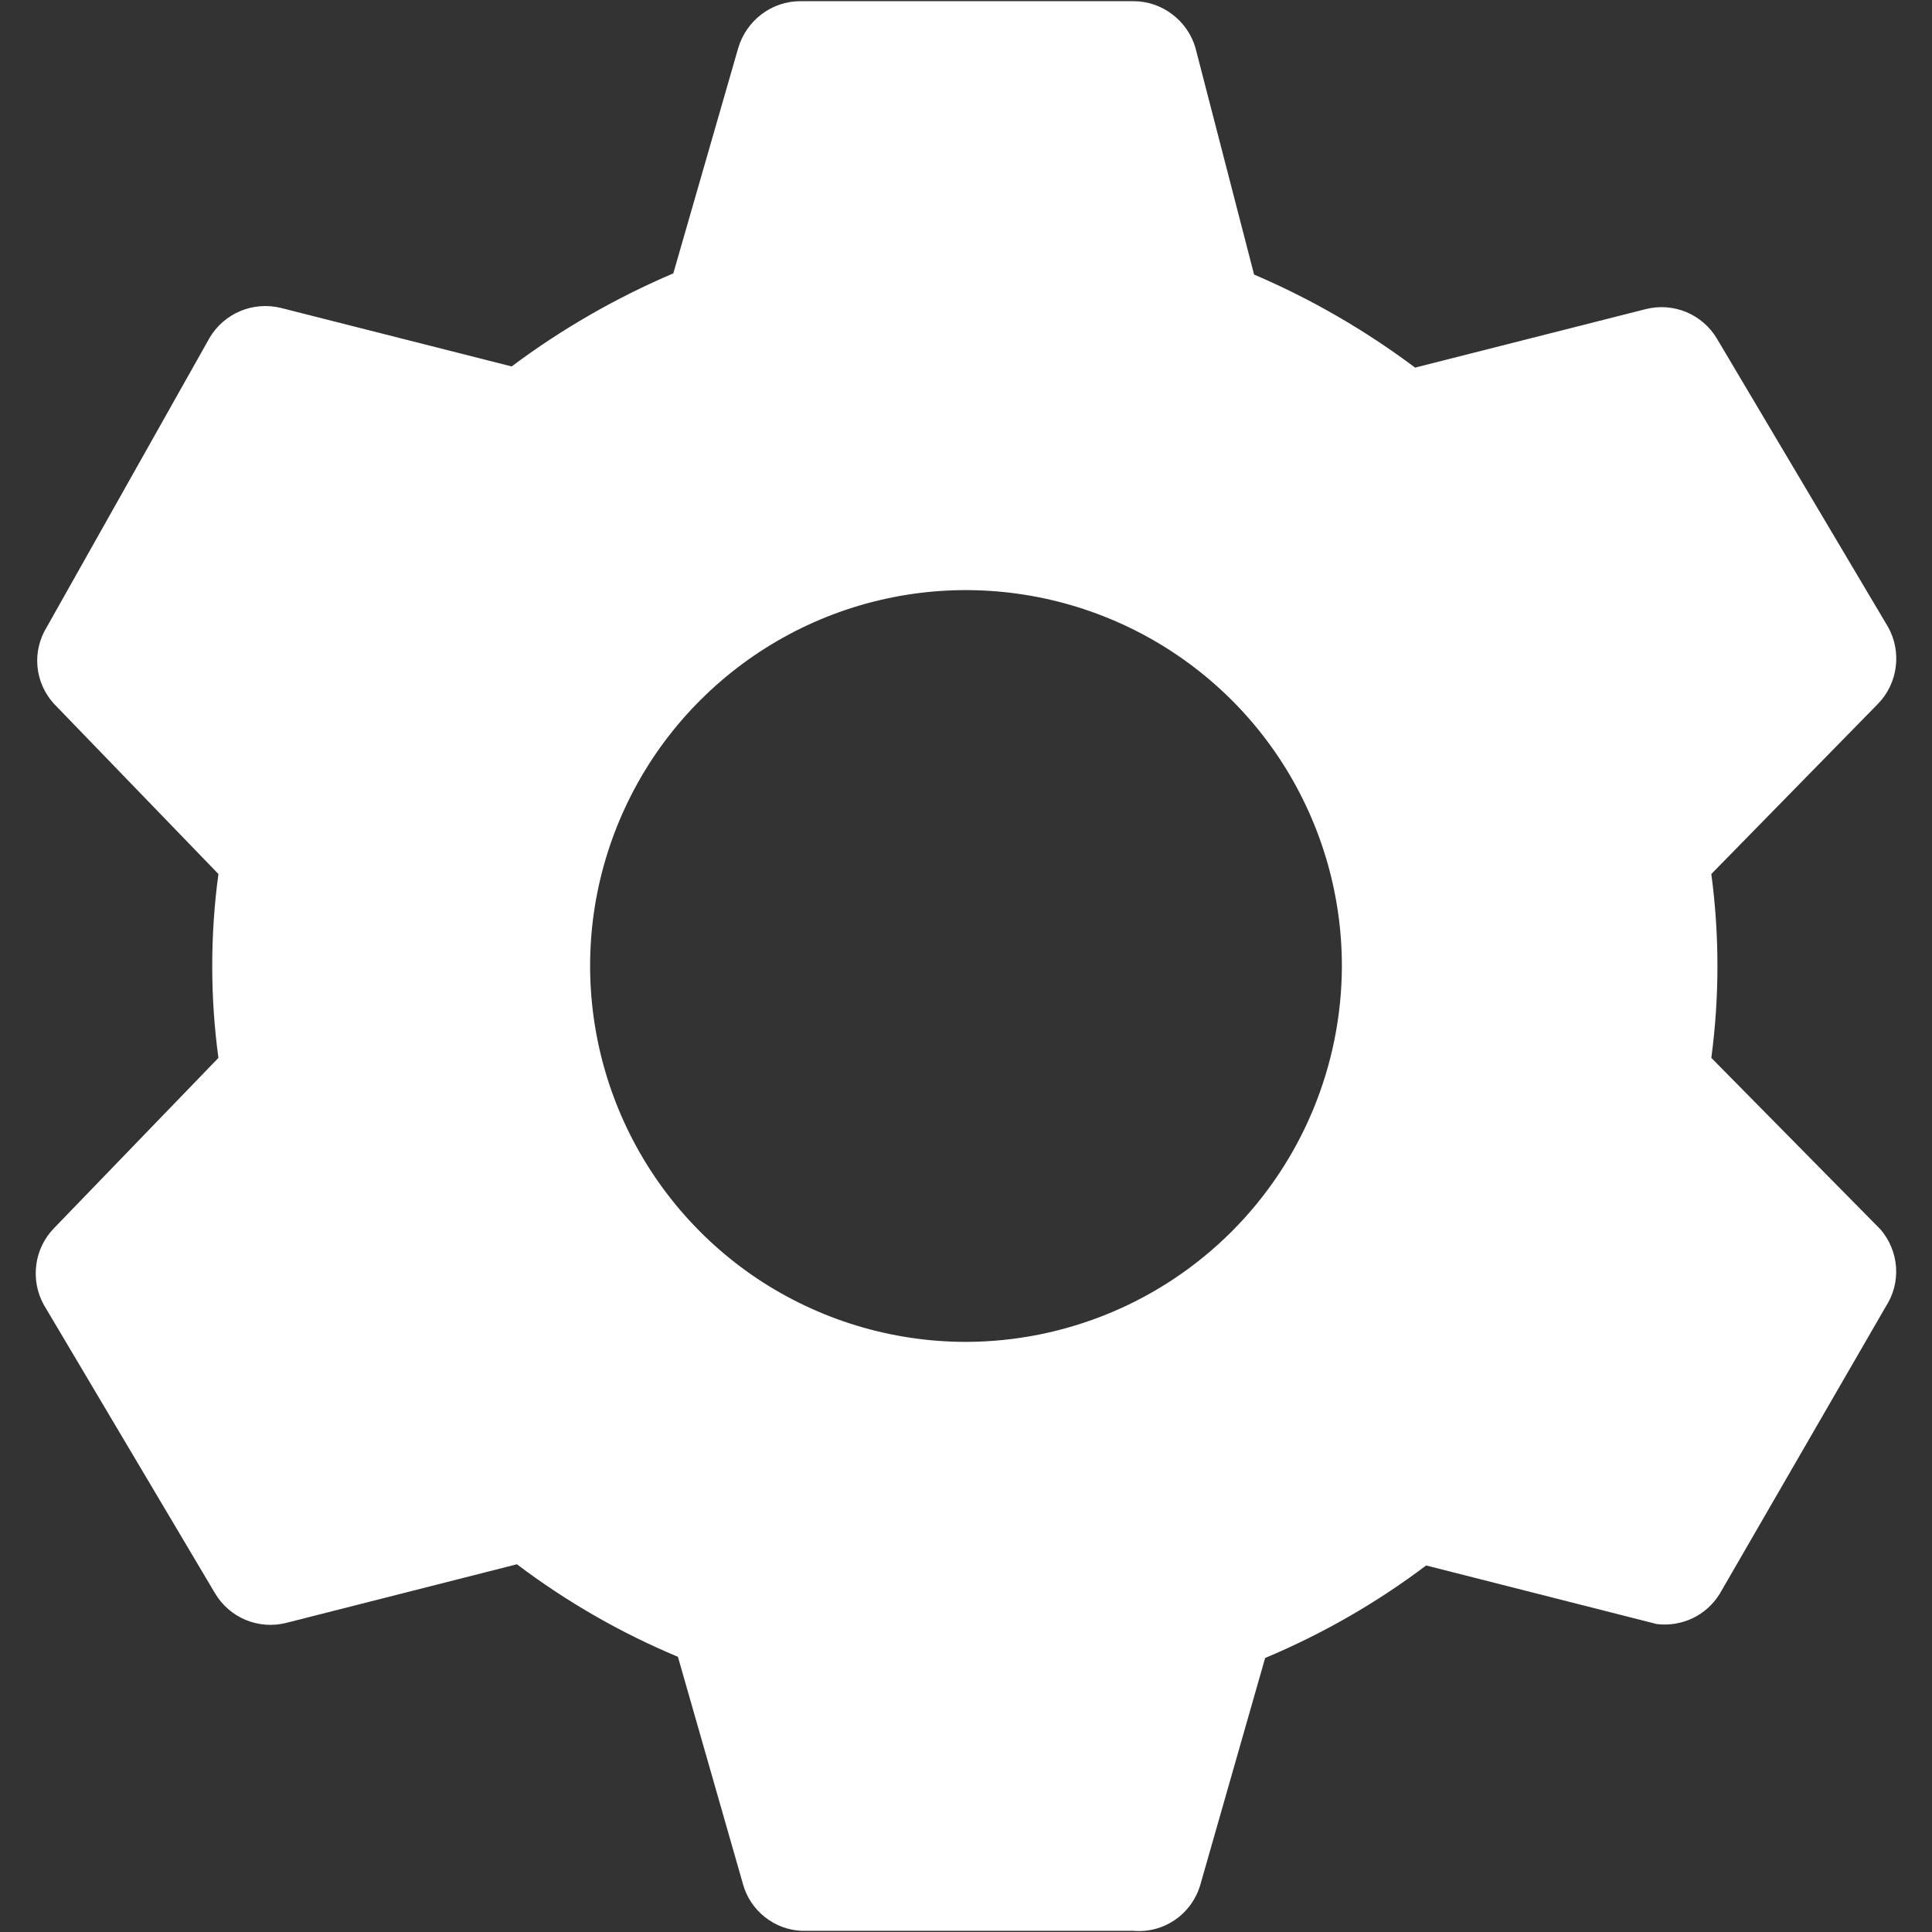 <svg width="18" height="18" viewBox="0 0 18 18" fill="none" xmlns="http://www.w3.org/2000/svg">
<rect x="0" y="0" width="18" height="18" fill="#333333" stroke="none"/>
<path d="M9 12.502C8.307 12.502 7.63 12.296 7.054 11.912C6.479 11.527 6.03 10.98 5.765 10.34C5.5 9.7 5.43 8.996 5.565 8.317C5.701 7.637 6.034 7.013 6.524 6.524C7.014 6.034 7.638 5.7 8.317 5.565C8.996 5.43 9.7 5.5 10.34 5.765C10.98 6.03 11.527 6.478 11.912 7.054C12.296 7.63 12.502 8.307 12.502 9C12.5 9.928 12.131 10.818 11.475 11.474C10.818 12.131 9.928 12.5 9 12.502ZM15.944 9.856C16.02 9.288 16.02 8.712 15.944 8.143L17.498 6.556C17.588 6.463 17.646 6.343 17.662 6.214C17.679 6.086 17.654 5.955 17.591 5.842L15.998 3.158C15.932 3.046 15.832 2.958 15.712 2.908C15.592 2.858 15.459 2.848 15.333 2.88L13.184 3.425C12.72 3.077 12.217 2.786 11.684 2.558L11.138 0.447C11.102 0.322 11.026 0.212 10.921 0.133C10.817 0.054 10.691 0.011 10.56 0.011H7.456C7.326 0.011 7.199 0.054 7.095 0.133C6.991 0.212 6.915 0.322 6.878 0.447L6.273 2.547C5.738 2.775 5.232 3.066 4.767 3.414L2.618 2.869C2.492 2.838 2.359 2.848 2.239 2.898C2.12 2.948 2.019 3.035 1.953 3.147L0.436 5.842C0.368 5.952 0.337 6.081 0.349 6.21C0.361 6.339 0.415 6.46 0.502 6.556L2.035 8.143C1.958 8.712 1.958 9.288 2.035 9.856L0.502 11.444C0.412 11.537 0.354 11.657 0.338 11.785C0.321 11.914 0.346 12.045 0.409 12.158L2.002 14.842C2.068 14.954 2.168 15.042 2.288 15.092C2.408 15.142 2.541 15.152 2.667 15.12L4.816 14.574C5.278 14.923 5.782 15.213 6.316 15.436L6.922 17.553C6.955 17.674 7.026 17.781 7.124 17.859C7.222 17.938 7.342 17.983 7.467 17.989H10.56C10.697 18.001 10.834 17.965 10.947 17.887C11.06 17.81 11.143 17.695 11.182 17.564L11.787 15.447C12.321 15.223 12.825 14.934 13.287 14.585L15.436 15.131C15.55 15.145 15.665 15.126 15.769 15.077C15.872 15.028 15.959 14.95 16.02 14.853L17.569 12.174C17.64 12.065 17.674 11.936 17.665 11.806C17.656 11.676 17.605 11.553 17.52 11.454L15.944 9.856Z" fill="white"/>
</svg>
